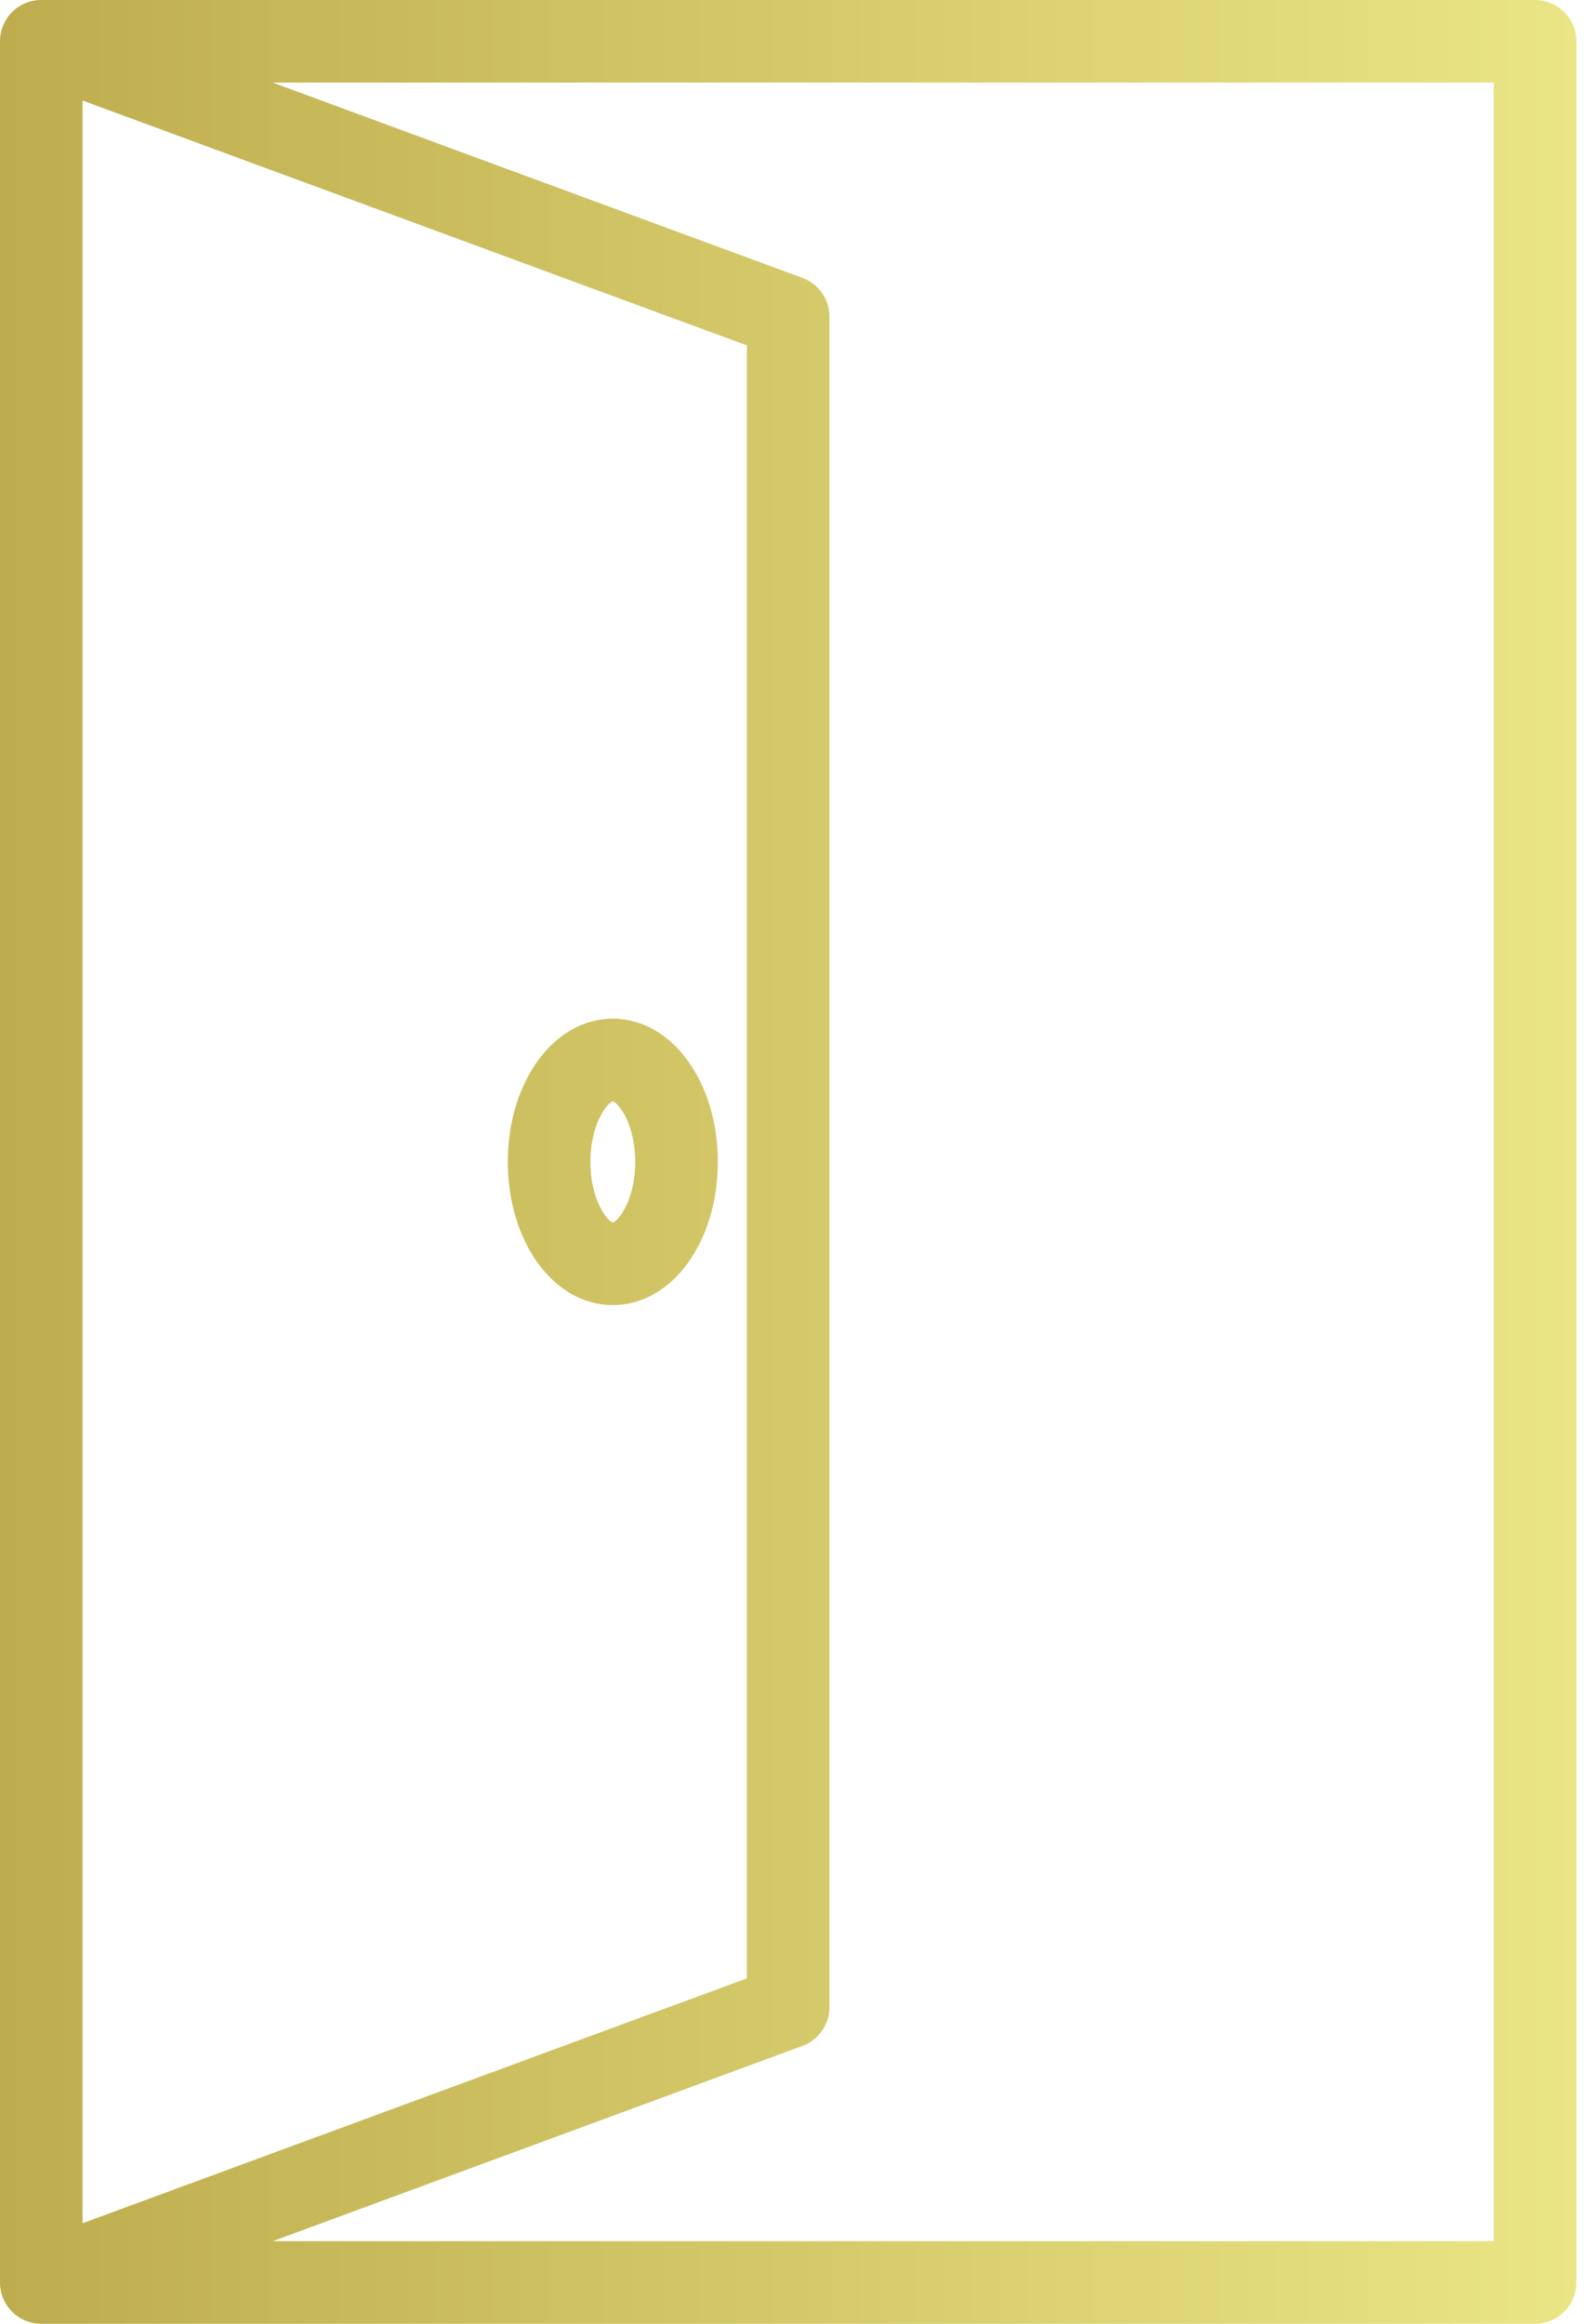 <svg width="30" height="44" fill="none" xmlns="http://www.w3.org/2000/svg"><path d="M29.073 0H.783A.782.782 0 000 .782v42.436c0 .432.35.782.782.782h28.29c.433 0 .783-.35.783-.782V.782A.782.782 0 0029.073 0zM1.564 1.904L14.145 6.54v30.92L1.564 42.096V1.904zm26.727 40.532H5.165l10.033-3.698a.782.782 0 00.511-.734V5.996a.782.782 0 00-.511-.734L5.165 1.564h23.126v40.872z" fill="url(#paint0_linear)"/><path d="M11.606 19.288c-1.114 0-1.988 1.192-1.988 2.712 0 1.52.873 2.712 1.988 2.712s1.989-1.191 1.989-2.712c0-1.52-.874-2.712-1.989-2.712zm0 3.86c-.102-.026-.424-.422-.424-1.148 0-.725.322-1.122.424-1.147.102.026.425.423.425 1.147 0 .725-.323 1.122-.425 1.147z" fill="url(#paint1_linear)"/><defs><linearGradient id="paint0_linear" x1="-.001" y1="21.997" x2="29.856" y2="21.997" gradientUnits="userSpaceOnUse"><stop stop-color="#BEAD4E"/><stop offset="1" stop-color="#EAE585"/></linearGradient><linearGradient id="paint1_linear" x1="-.001" y1="21.997" x2="29.856" y2="21.997" gradientUnits="userSpaceOnUse"><stop stop-color="#BEAD4E"/><stop offset="1" stop-color="#EAE585"/></linearGradient></defs></svg>